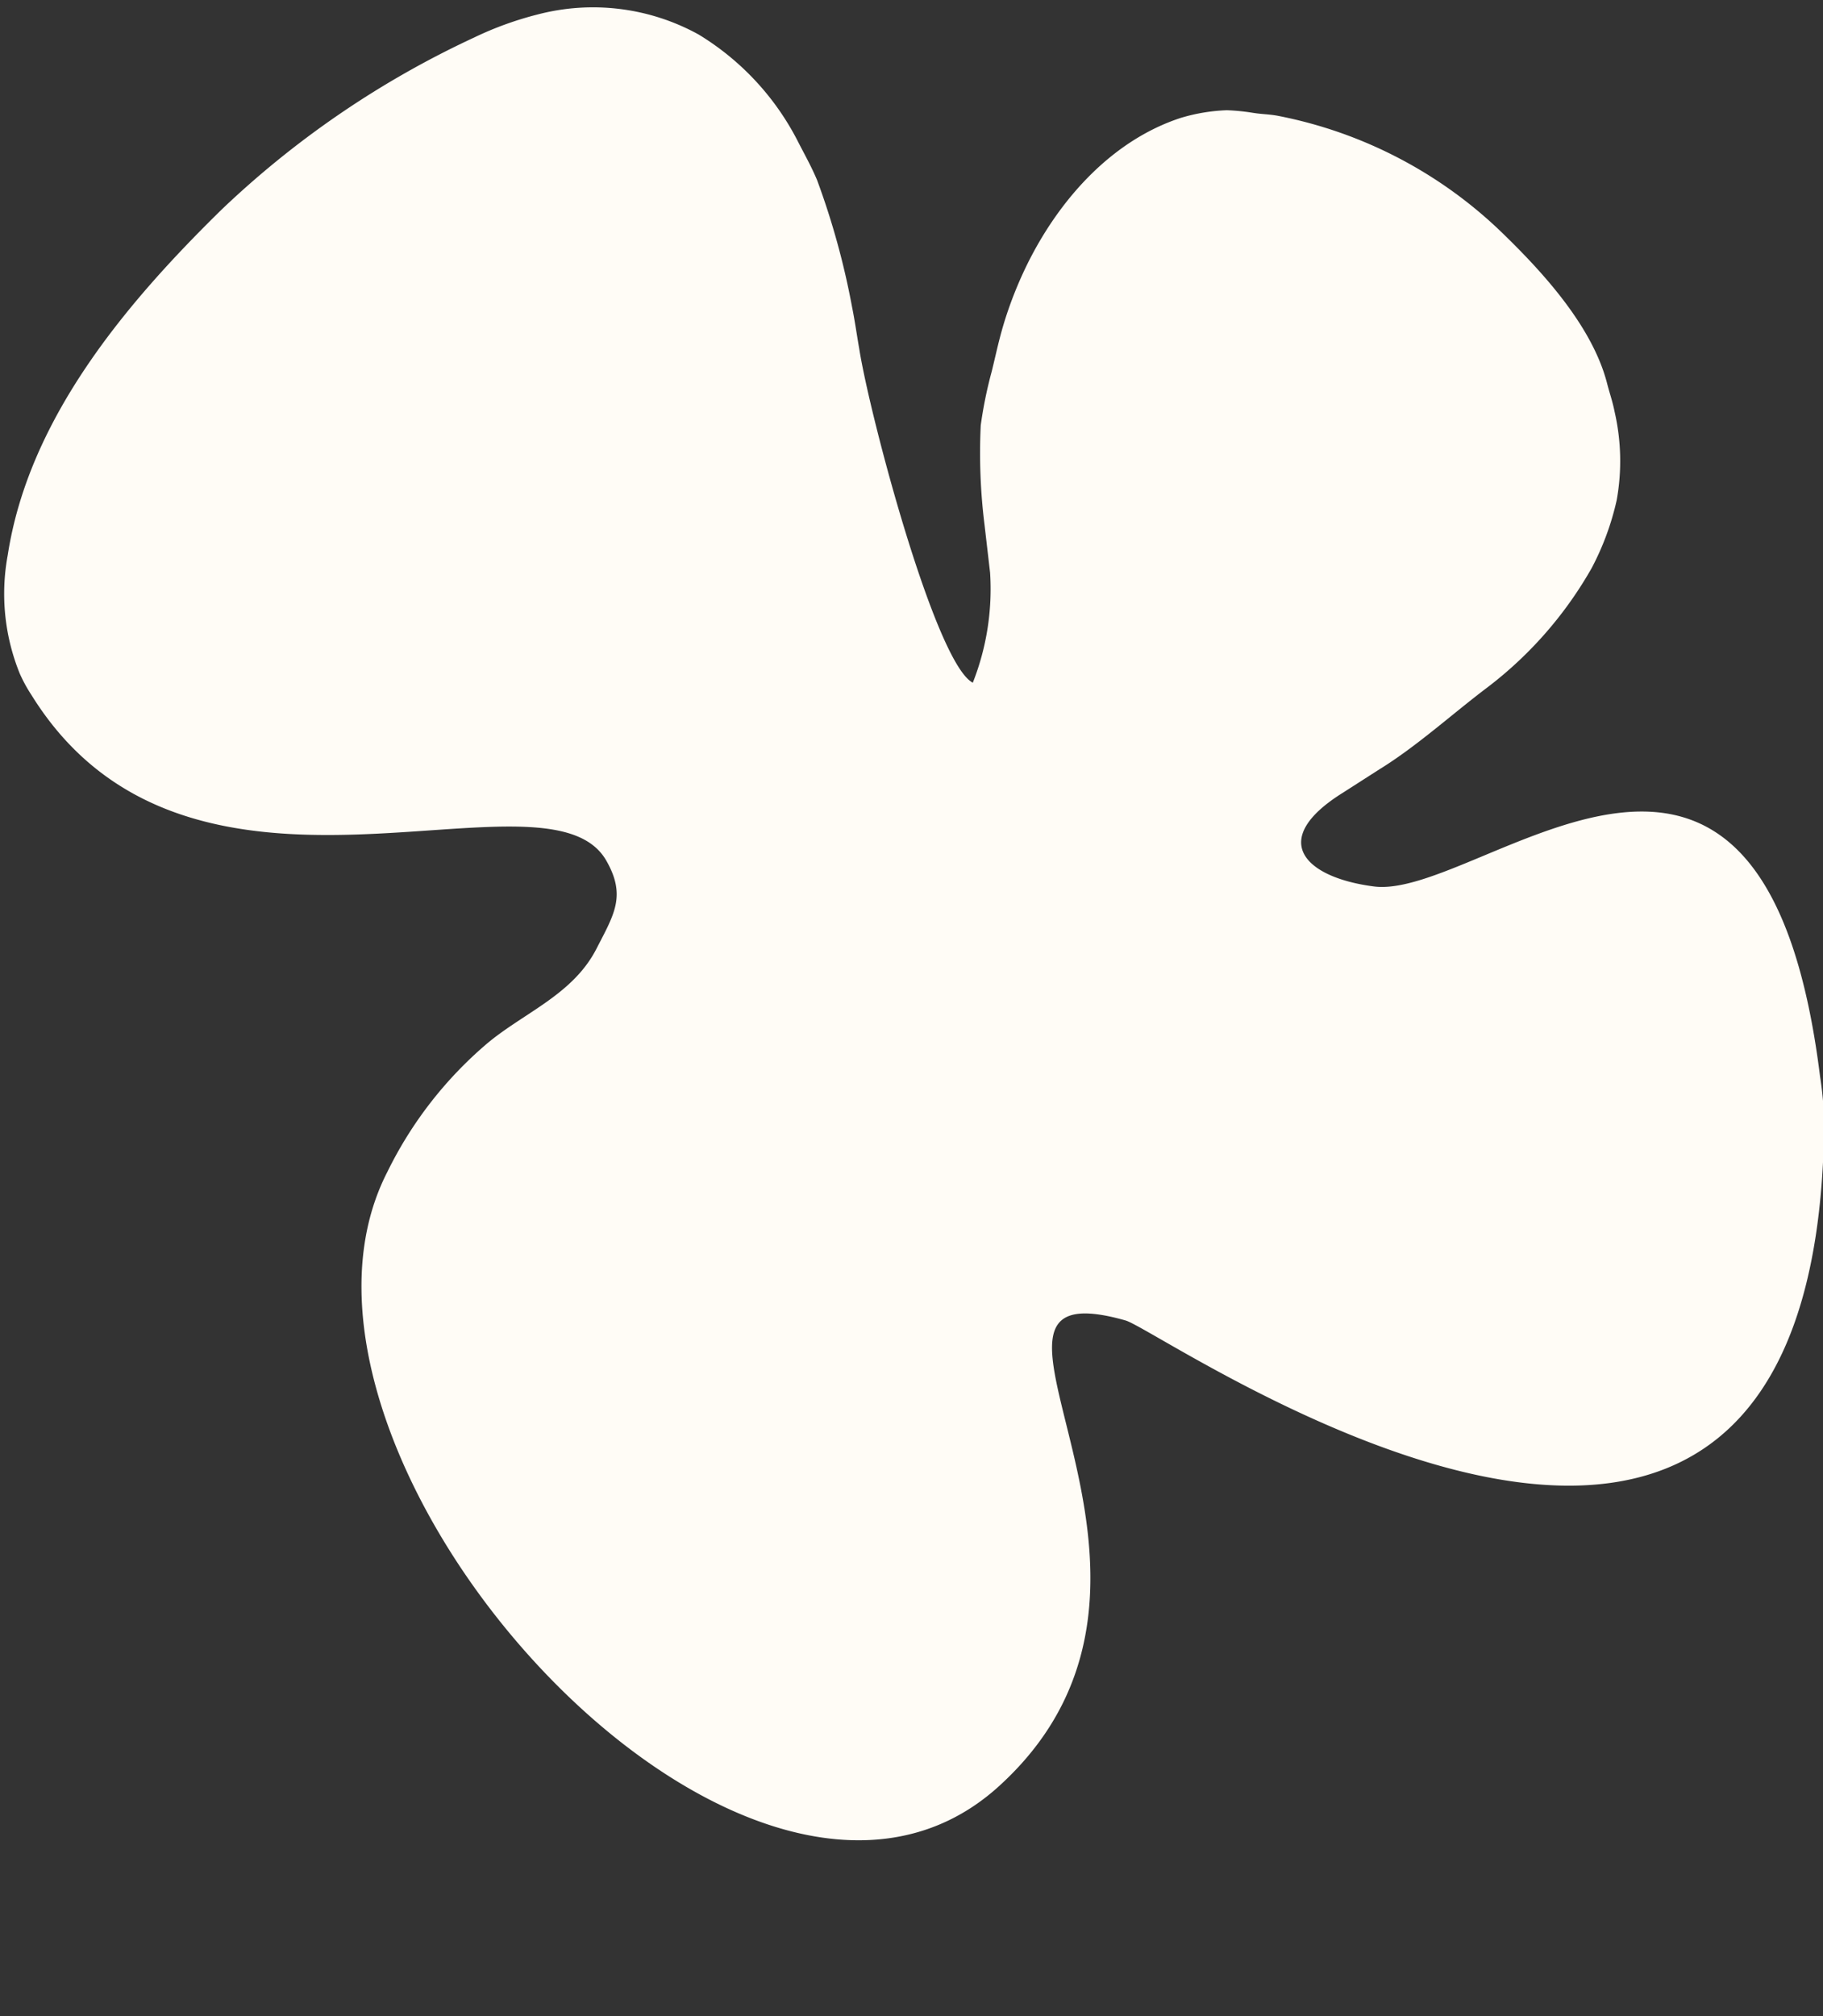 <?xml version="1.0" encoding="UTF-8" standalone="no"?><svg xmlns="http://www.w3.org/2000/svg" xmlns:xlink="http://www.w3.org/1999/xlink" data-name="Layer 1" fill="#000000" height="107.8" preserveAspectRatio="xMidYMid meet" version="1" viewBox="1.1 0.6 97.5 107.8" width="97.5" zoomAndPan="magnify"><rect x="1.1" y="0.6" width="97.5" height="107.8" fill="#333333" stroke="none"/><g id="change1_1"><path d="M56.179,14.453a21.292,21.292,0,0,0-1.28,3.093c-.352,1.091-.505,1.893-.761,2.925a23.055,23.055,0,0,0-.585,2.869,31.013,31.013,0,0,0,.2,5.3l.3,2.582a13.635,13.635,0,0,1-.924,5.882c-1.994-1.022-5.508-14.26-6.073-17.847-.136-.774-.233-1.489-.388-2.257A41.24,41.24,0,0,0,44.8,10.229c-.319-.758-.676-1.379-1.052-2.118a14.286,14.286,0,0,0-5.286-5.667A11.7,11.7,0,0,0,29.85,1.375a18.057,18.057,0,0,0-3.4,1.235A50.17,50.17,0,0,0,12.959,11.8C7.891,16.765,2.644,22.94,1.514,30.28a11.333,11.333,0,0,0,.646,6.344,7.949,7.949,0,0,0,.623,1.139c8.487,13.684,27.544,3.257,30.744,8.855,1.077,1.884.416,2.873-.526,4.711-1.255,2.448-3.844,3.4-5.82,5.043a21.292,21.292,0,0,0-5.369,6.9C14.05,78.418,40.974,108.39,54.515,96.12,66.978,84.826,50.4,68.115,61.3,71.206c2.092.593,37.006,25.248,37.362-10.51a18.154,18.154,0,0,0-.219-2.535C95.378,33.449,80.3,48.732,74.589,48c-3.743-.48-5.685-2.5-1.686-5l1.975-1.265c2.014-1.242,3.89-2.961,5.8-4.4a21.1,21.1,0,0,0,5.546-6.353,14.515,14.515,0,0,0,1.341-3.634,11.762,11.762,0,0,0-.11-4.729c-.112-.568-.253-.936-.4-1.509-.772-3.016-3.364-5.873-5.523-7.973a23.748,23.748,0,0,0-12.117-6.35c-.488-.086-.8-.074-1.316-.156a11.338,11.338,0,0,0-1.385-.137,9.732,9.732,0,0,0-2.472.413c-3.592,1.178-6.346,4.2-8.064,7.55Z" fill="#fffcf6" fill-rule="evenodd"/></g></svg>
